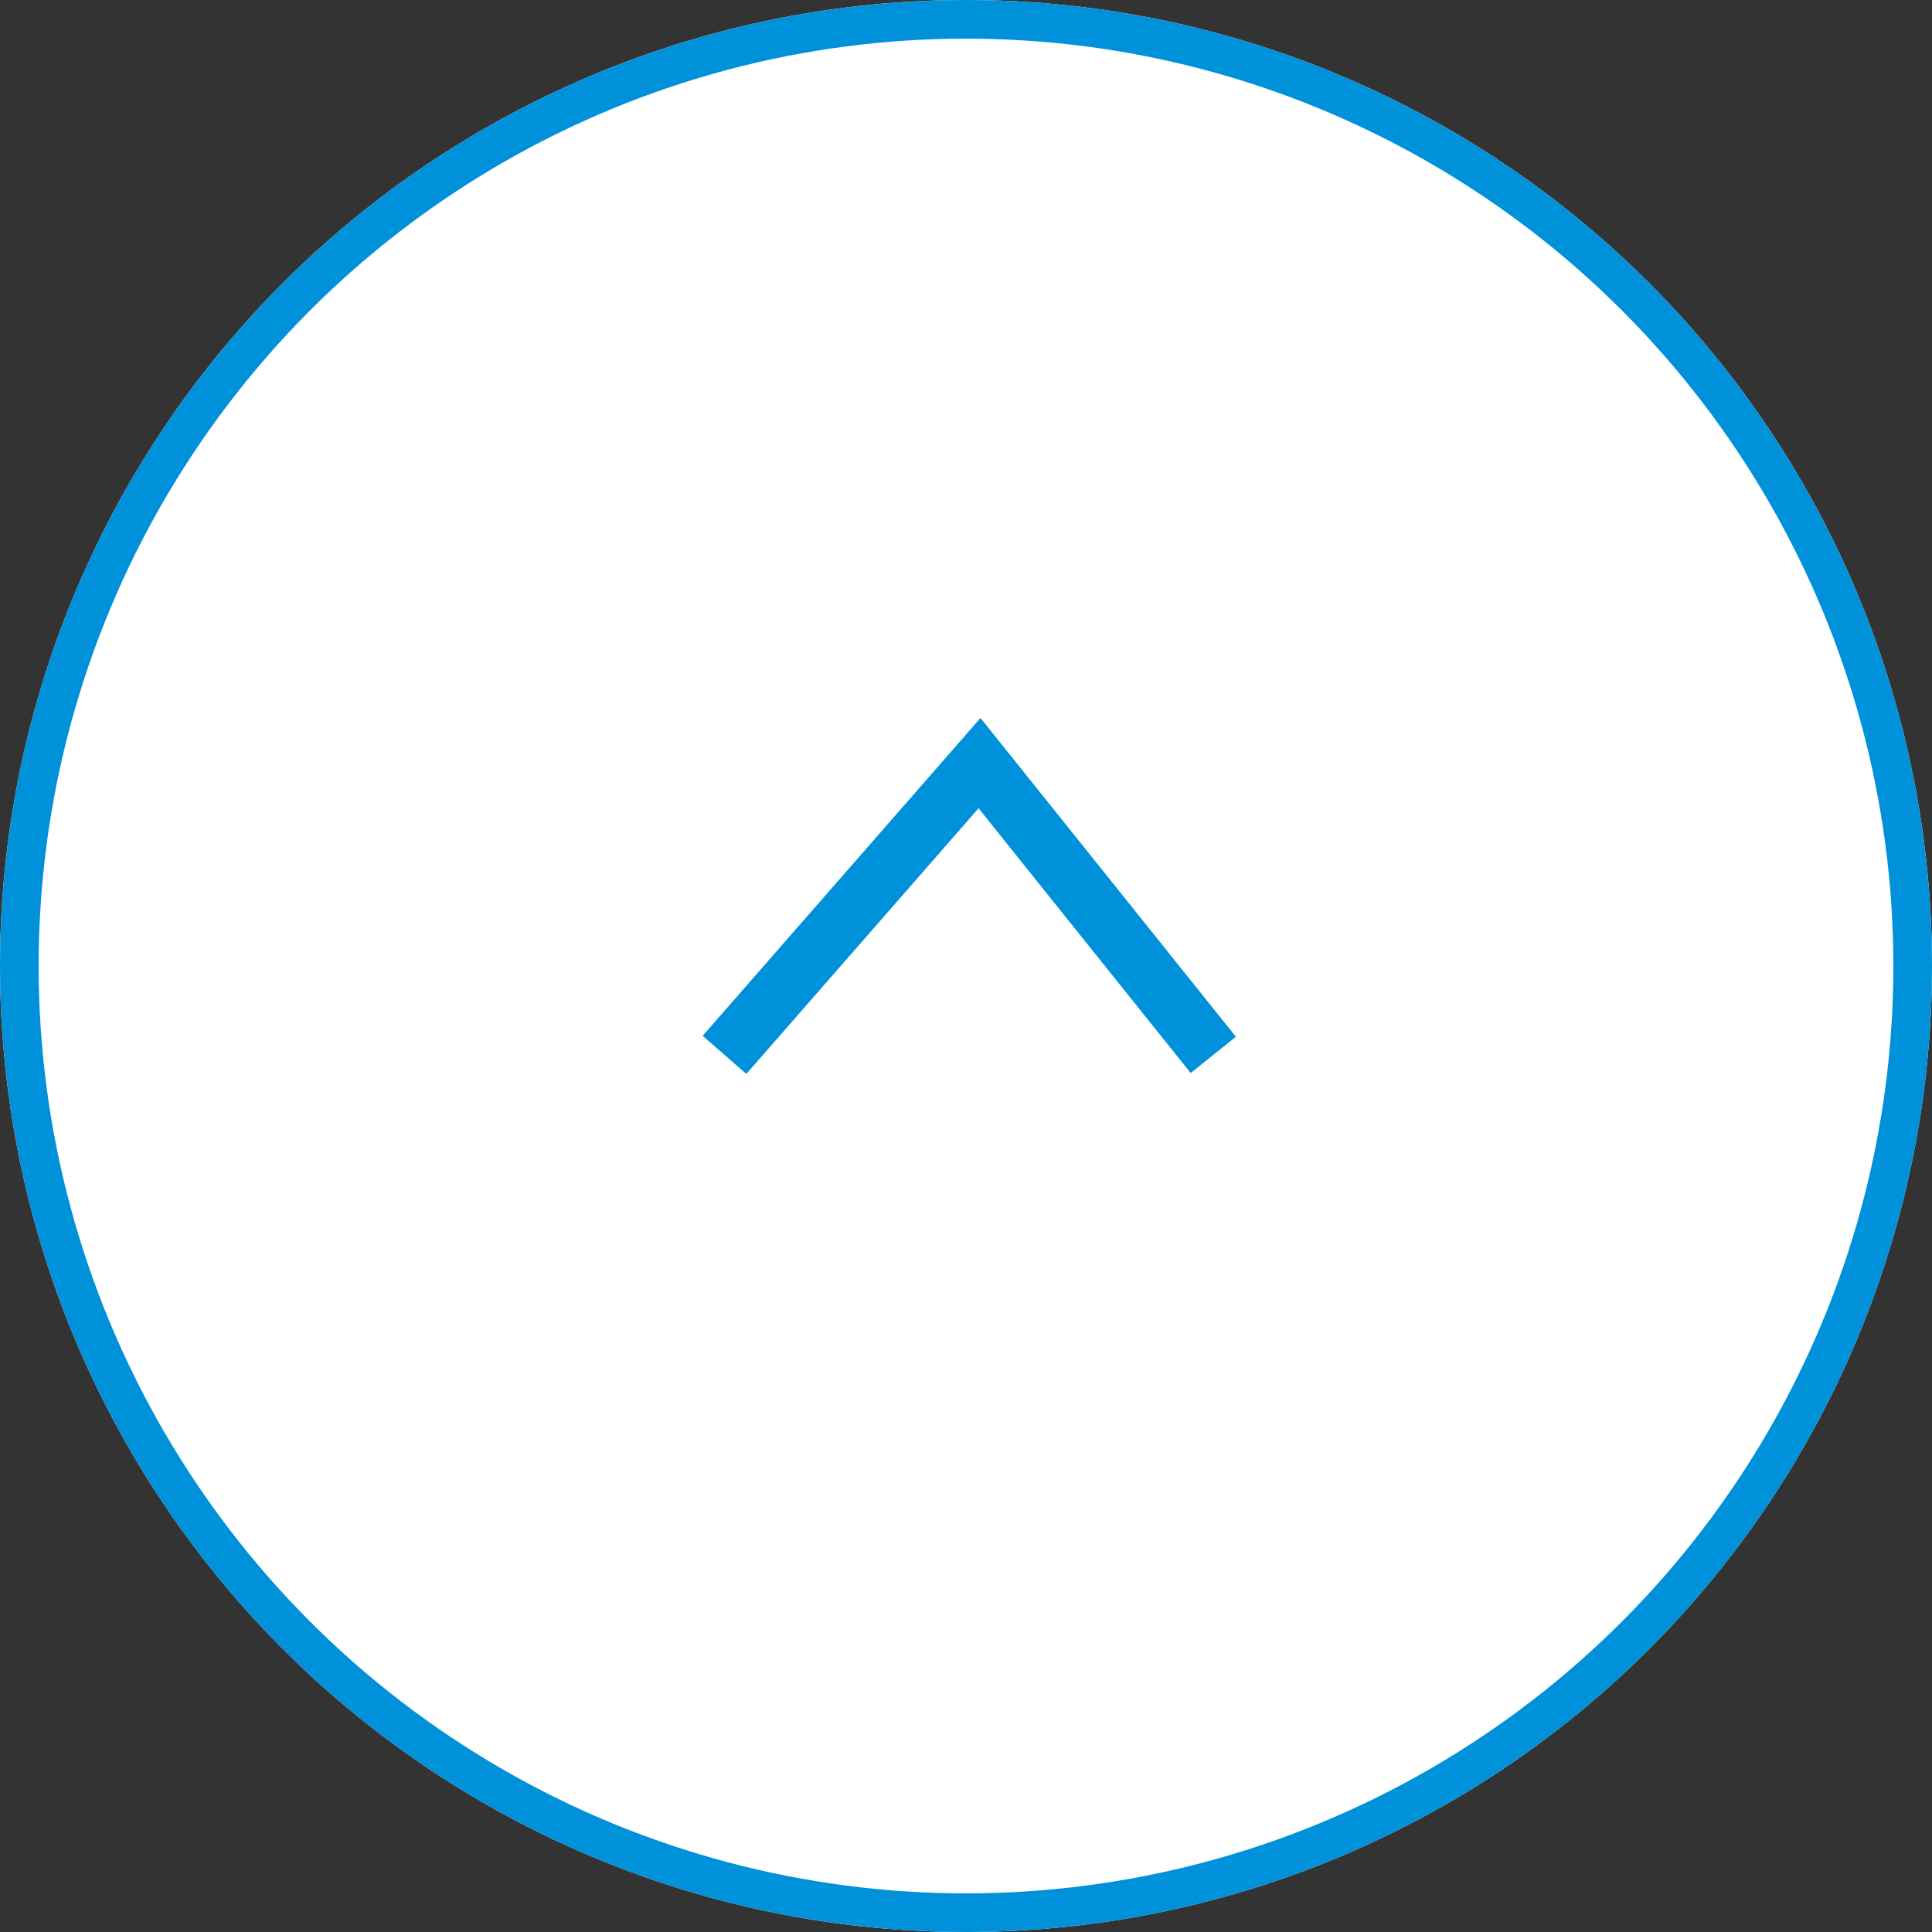 <?xml version="1.0" encoding="UTF-8"?>
<!-- Generator: Adobe Illustrator 25.4.0, SVG Export Plug-In . SVG Version: 6.00 Build 0)  -->
<svg xmlns="http://www.w3.org/2000/svg" xmlns:xlink="http://www.w3.org/1999/xlink" version="1.1" id="レイヤー_1" x="0px" y="0px" width="100px" height="100px" viewBox="0 0 100 100" style="enable-background:new 0 0 100 100;" xml:space="preserve">
<rect x="0" y="0" width="100" height="100" fill="#333333" stroke="none"/>
<style type="text/css">
	.st0{fill:#FFFFFF;}
	.st1{fill:none;stroke:#0091DB;stroke-width:2;}
	.st2{fill:none;stroke:#0091DB;stroke-width:3;}
</style>
<circle class="st0" cx="50" cy="50" r="50"></circle>
<circle class="st1" cx="50" cy="50" r="49"></circle>
<path id="パス_11" class="st2" d="M37.5,54.6l13.2-15.1l12.1,15.1"></path>
</svg>
